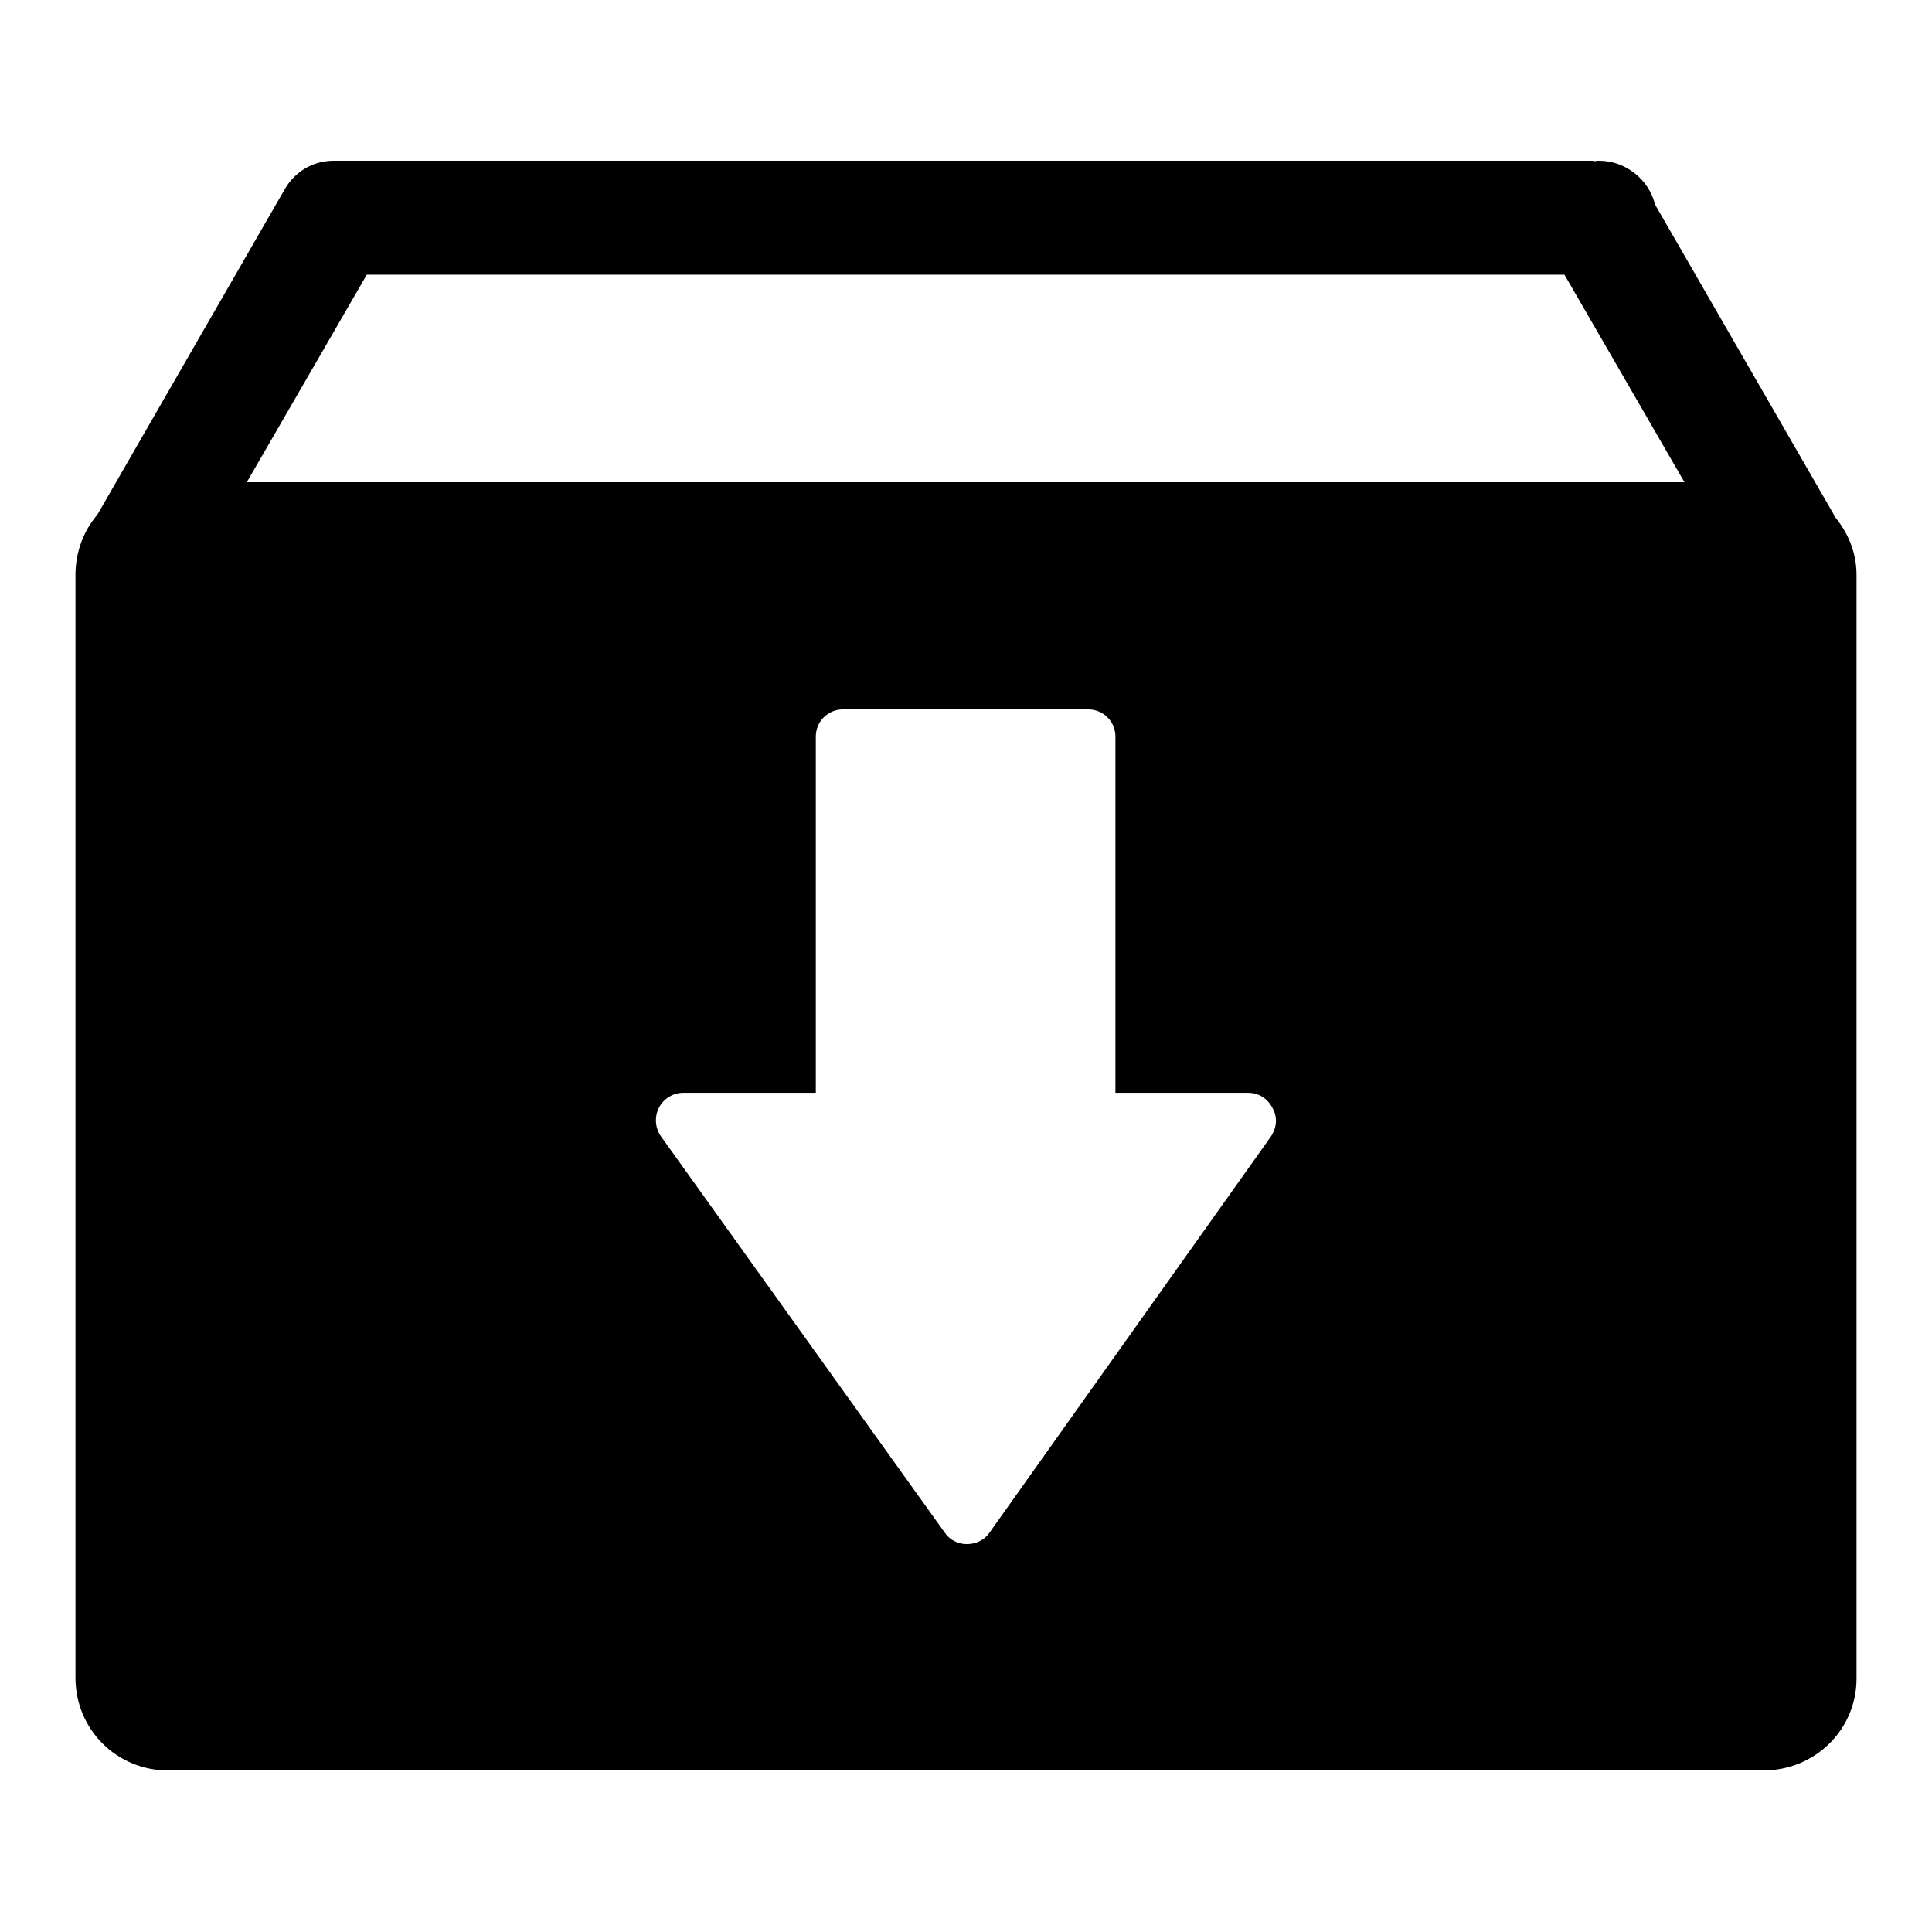 <?xml version="1.0" encoding="utf-8"?>
<!-- Svg Vector Icons : http://www.onlinewebfonts.com/icon -->
<!DOCTYPE svg PUBLIC "-//W3C//DTD SVG 1.1//EN" "http://www.w3.org/Graphics/SVG/1.1/DTD/svg11.dtd">
<svg version="1.1" xmlns="http://www.w3.org/2000/svg" xmlns:xlink="http://www.w3.org/1999/xlink" x="0px" y="0px" viewBox="0 0 256 256" enable-background="new 0 0 256 256" xml:space="preserve">
<g><g><path fill="#000000" d="M246,76.5c0-0.1,0-0.2,0-0.3c0-3.1-1.2-5.8-3.1-8l0.1,0l-23.7-41.1c-0.8-3.3-3.9-5.8-7.4-5.8c-0.2,0-0.5,0-0.7,0.1v-0.1H44.3l0,0c0,0-0.1,0-0.1,0c-2.9,0-5.3,1.6-6.6,4l0,0L12.9,68.2l0,0c-1.8,2.1-2.9,4.9-2.9,8c0,0.1,0,0.3,0,0.4v145.3c0,0.1,0,0.3,0,0.4c0,6.9,5.5,12.3,12.3,12.3c0.1,0,0.2,0,0.4,0h210.5c0.1,0,0.2,0,0.4,0c6.9,0,12.4-5.4,12.4-12.2c0-0.1,0-0.2,0-0.3V76.5L246,76.5z M168.4,150.6l-37.3,52.5c-0.7,1-1.8,1.5-3,1.5c0,0,0,0,0,0c-1.2,0-2.3-0.6-2.9-1.5l-37.6-52.5c-0.8-1.1-0.9-2.6-0.3-3.8c0.6-1.2,1.9-2,3.2-2h17.6V97.6c0-2,1.6-3.6,3.6-3.6h32.5c2,0,3.6,1.6,3.6,3.6v47.2h17.6c1.4,0,2.6,0.8,3.2,2C169.3,148,169.2,149.4,168.4,150.6z M32.7,63.9l15.9-27.5h158.7l15.9,27.5H32.7z"/></g></g>
</svg>
